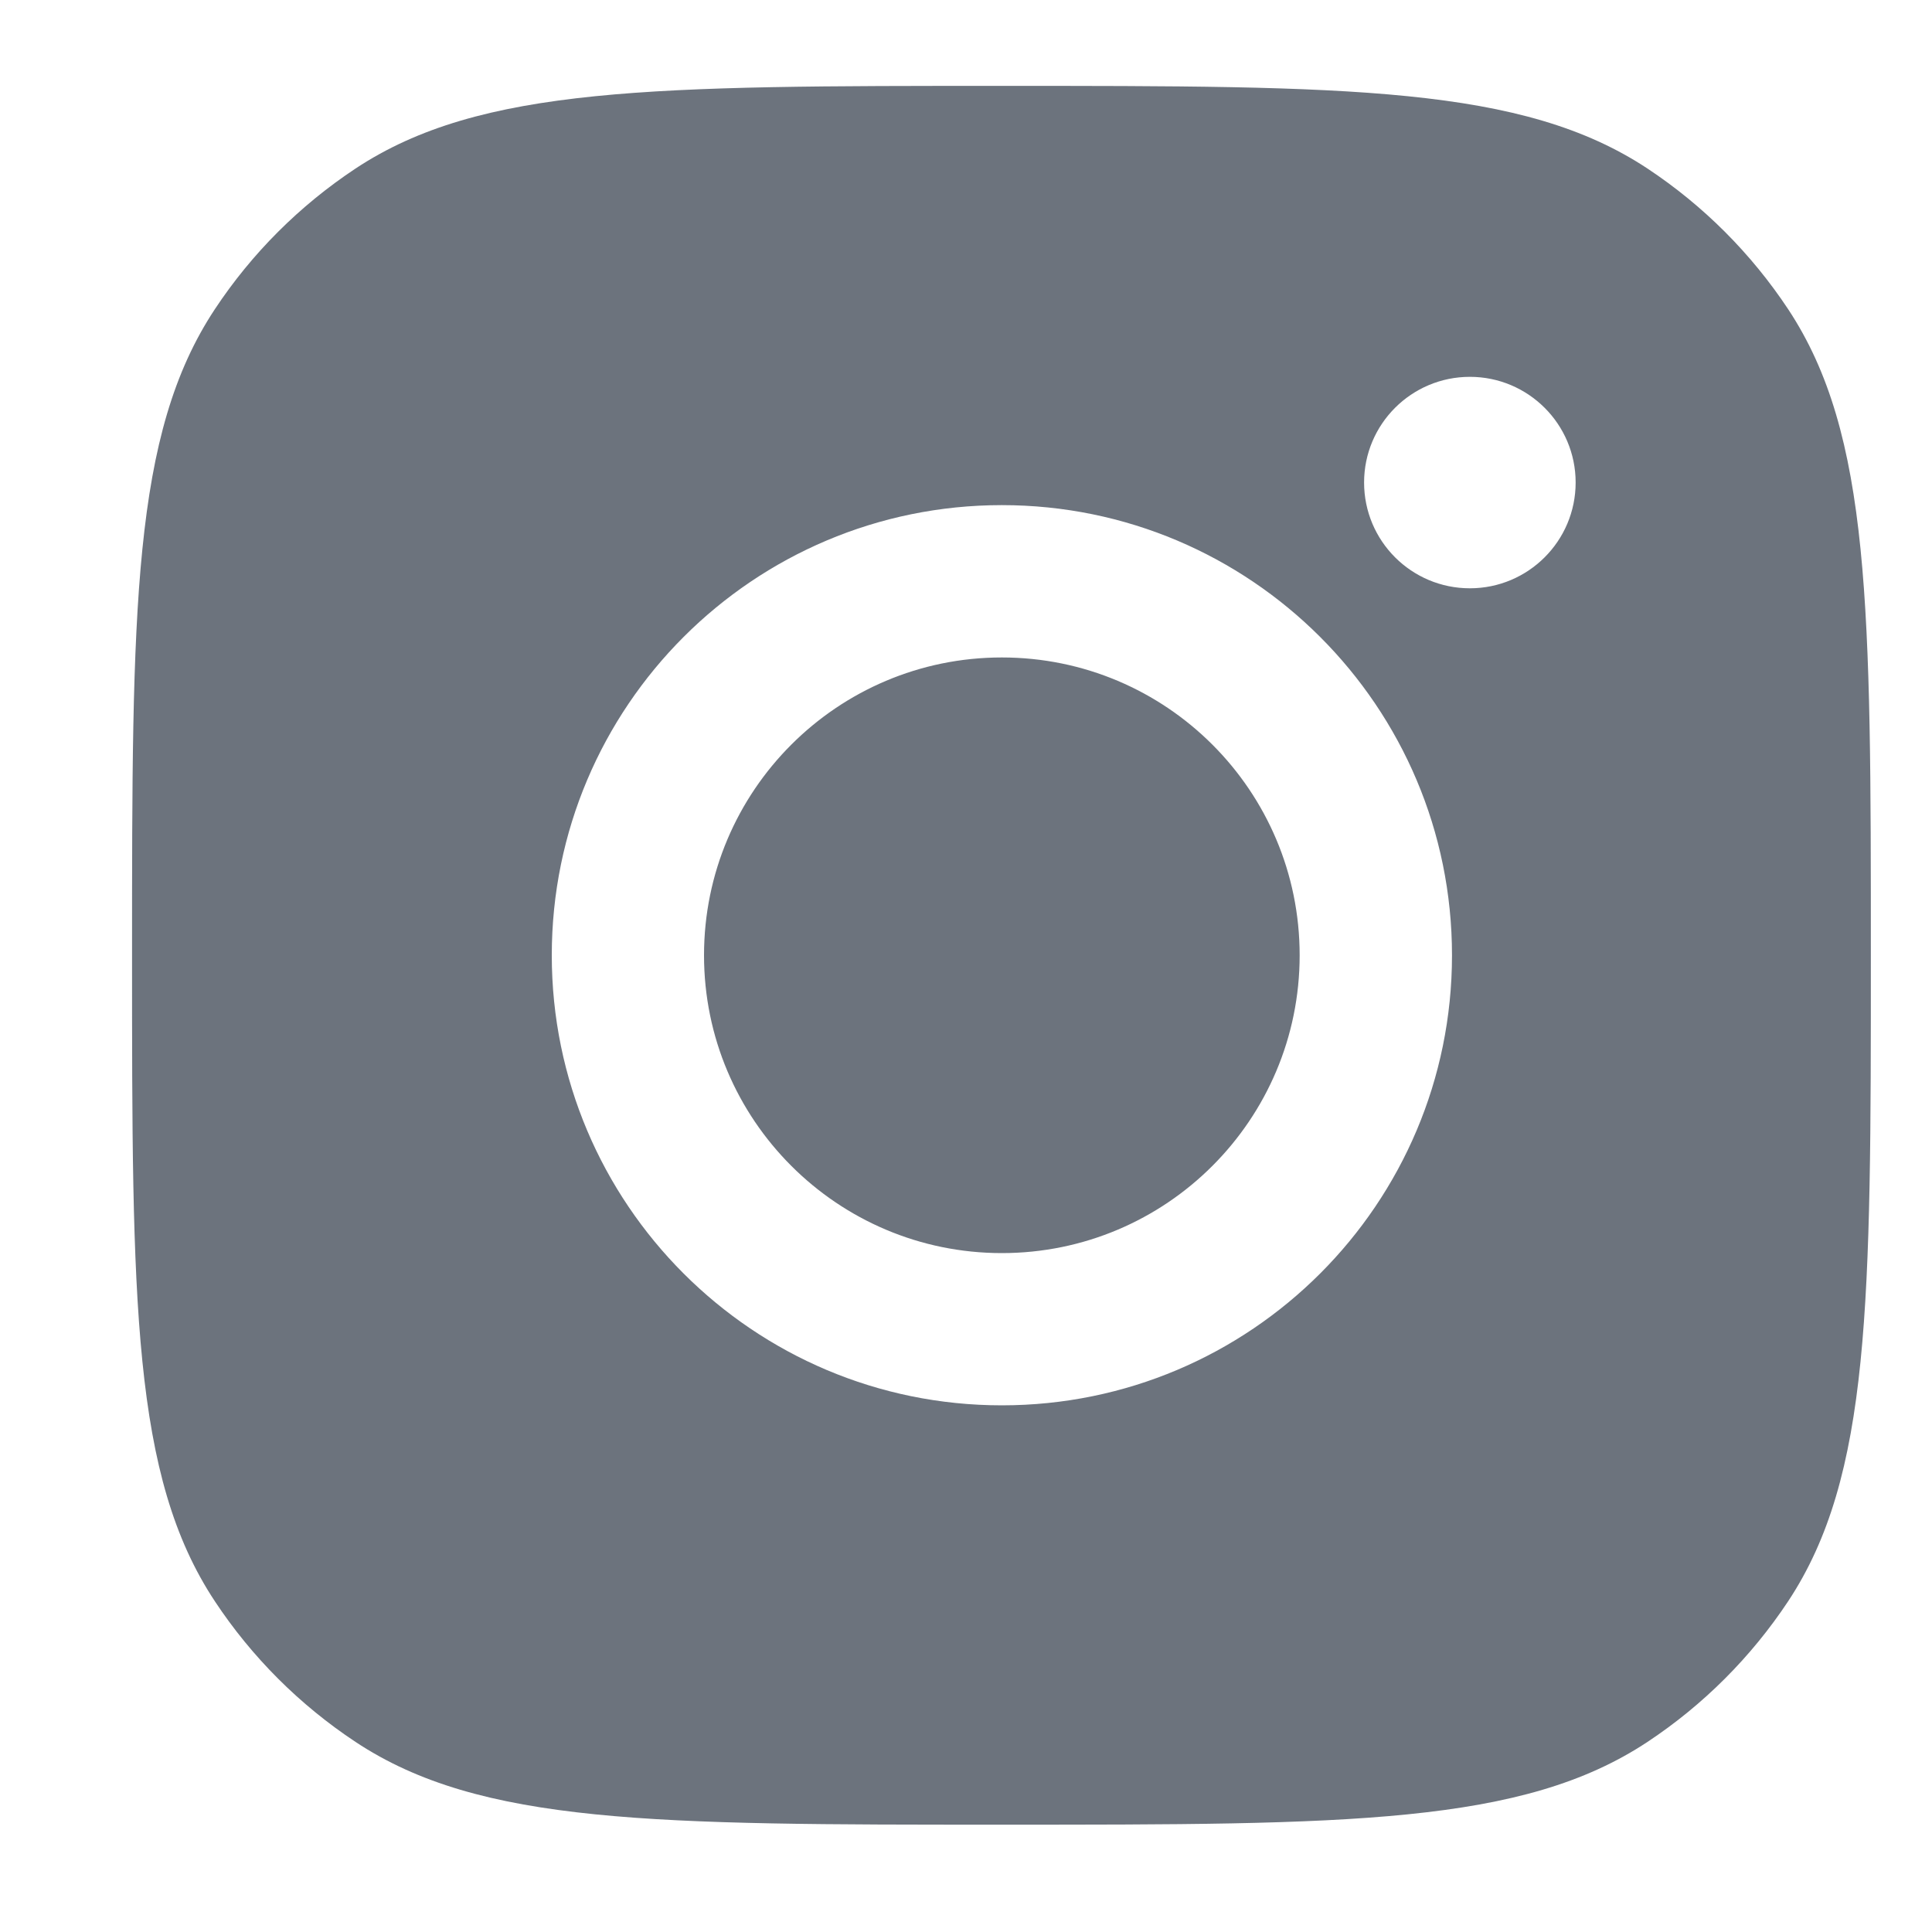 <svg width="20" height="20" viewBox="0 0 20 20" fill="none" xmlns="http://www.w3.org/2000/svg">
<path fill-rule="evenodd" clip-rule="evenodd" d="M1.367 9.889C1.367 6.294 1.367 4.496 2.224 3.201C2.606 2.623 3.102 2.128 3.68 1.745C4.974 0.889 6.772 0.889 10.367 0.889C13.962 0.889 15.76 0.889 17.055 1.745C17.633 2.128 18.128 2.623 18.511 3.201C19.367 4.496 19.367 6.294 19.367 9.889C19.367 13.484 19.367 15.281 18.511 16.576C18.128 17.154 17.633 17.649 17.055 18.032C15.76 18.889 13.962 18.889 10.367 18.889C6.772 18.889 4.974 18.889 3.68 18.032C3.102 17.649 2.606 17.154 2.224 16.576C1.367 15.281 1.367 13.484 1.367 9.889ZM15.031 9.889C15.031 12.462 12.945 14.548 10.371 14.548C7.798 14.548 5.712 12.462 5.712 9.889C5.712 7.315 7.798 5.229 10.371 5.229C12.945 5.229 15.031 7.315 15.031 9.889ZM10.371 12.972C12.074 12.972 13.454 11.591 13.454 9.889C13.454 8.186 12.074 6.806 10.371 6.806C8.669 6.806 7.288 8.186 7.288 9.889C7.288 11.591 8.669 12.972 10.371 12.972ZM15.216 6.09C15.82 6.09 16.311 5.6 16.311 4.995C16.311 4.391 15.82 3.901 15.216 3.901C14.611 3.901 14.121 4.391 14.121 4.995C14.121 5.6 14.611 6.09 15.216 6.09Z" fill="#6C737D"/>
</svg>
